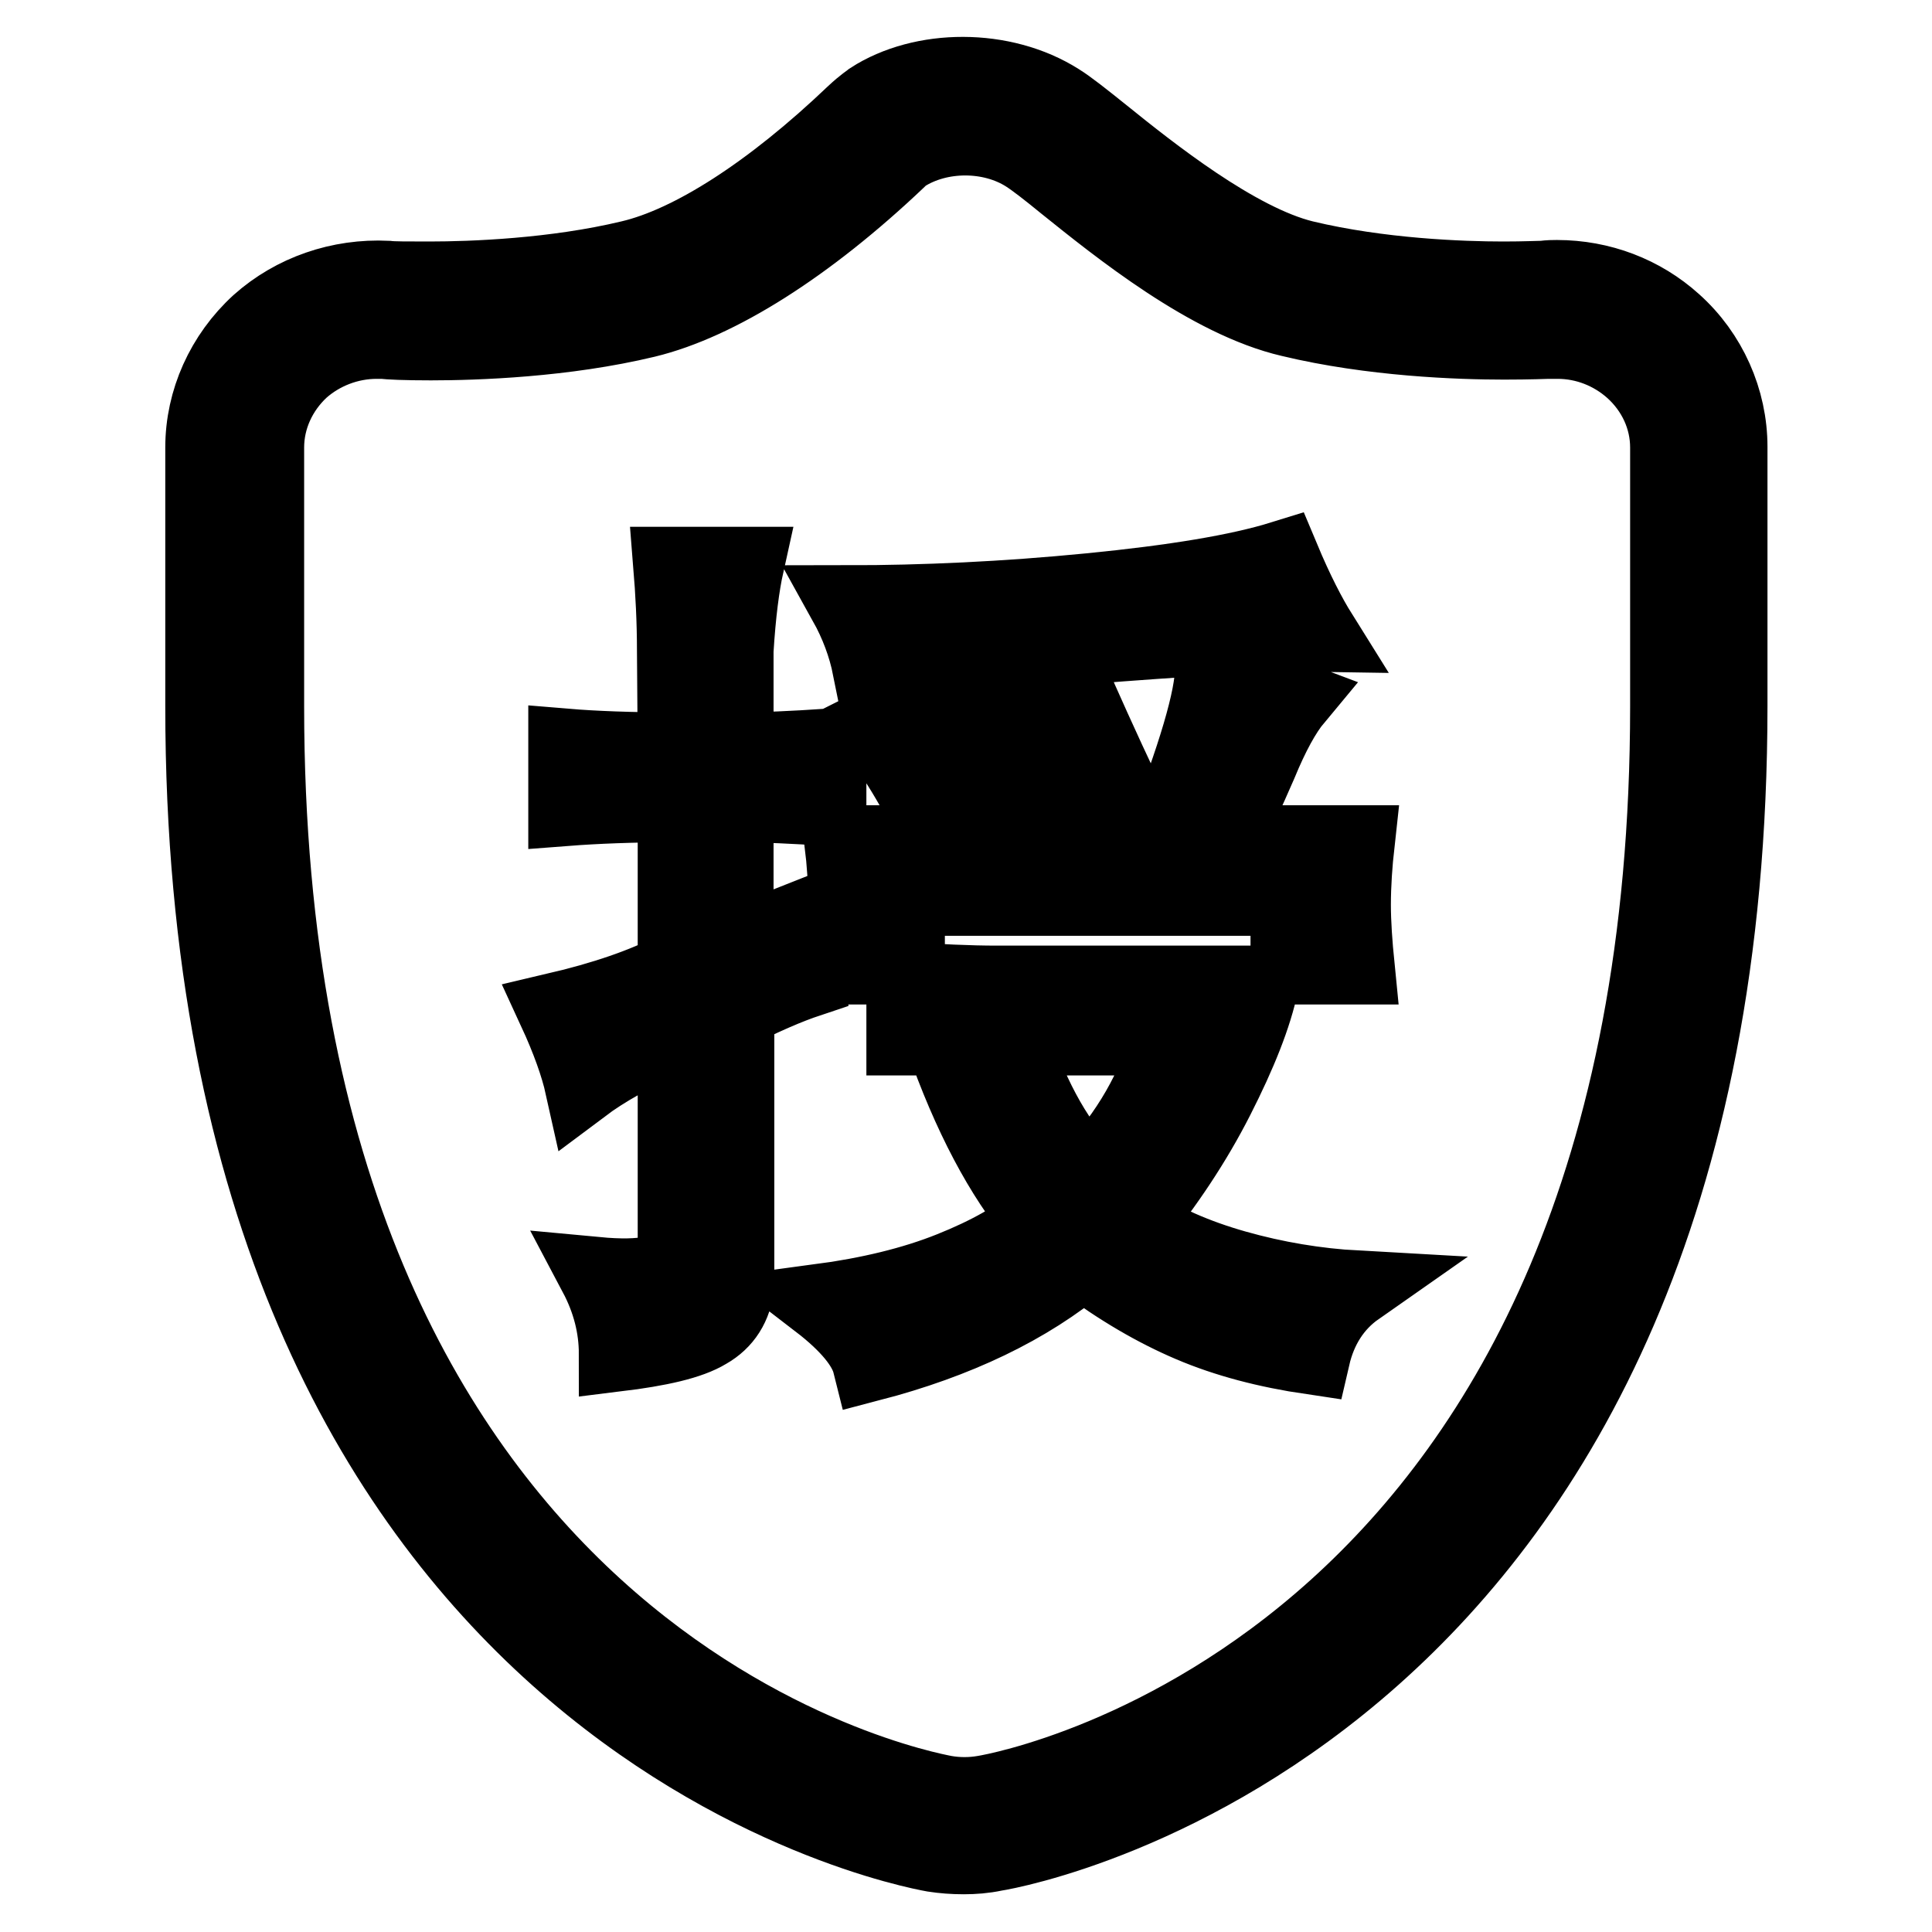 <?xml version="1.0" encoding="utf-8"?>
<!-- Svg Vector Icons : http://www.onlinewebfonts.com/icon -->
<!DOCTYPE svg PUBLIC "-//W3C//DTD SVG 1.1//EN" "http://www.w3.org/Graphics/SVG/1.1/DTD/svg11.dtd">
<svg version="1.1" xmlns="http://www.w3.org/2000/svg" xmlns:xlink="http://www.w3.org/1999/xlink" x="0px" y="0px" viewBox="0 0 256 256" enable-background="new 0 0 256 256" xml:space="preserve">
<g> <path stroke-width="10" fill-opacity="0" stroke="#000000"  d="M127.7,246c-1.4,0-2.7-0.1-4-0.3c-3.9-0.7-96.8-18.3-96.8-152.1V59.3c0-6.2,2.7-12.2,7.4-16.5 c4.6-4.1,10.7-6.2,17-5.9c0.7,0.1,2.7,0.1,5.6,0.1c5.6,0,16.6-0.4,26.6-2.8c8.1-1.9,18.7-8.7,29.6-19.1c1.5-1.4,2.1-1.7,2.3-1.9 c6.8-4.4,17.5-4.5,24.9,0.2c1.3,0.8,3.3,2.4,5.8,4.4c6.2,5,17.7,14.2,26.7,16.4c10,2.4,20.9,2.8,26.4,2.8c2.9,0,4.8-0.1,5.3-0.1 c0.8-0.1,1.3-0.1,1.8-0.1c5.8,0,11.3,2.1,15.5,5.9c4.7,4.2,7.4,10.3,7.4,16.5v34.3c0,133.8-93.4,151.5-97.4,152.1 C130.4,245.9,129,246,127.7,246z M49.9,45.2c-3.7,0-7.3,1.4-10,3.8c-2.9,2.7-4.6,6.4-4.6,10.3v34.3c0,127,86.3,143.3,89.9,144 c1.7,0.3,3.5,0.3,5.2,0c3.7-0.6,90.6-17,90.6-144V59.3c0-3.9-1.7-7.6-4.7-10.3c-2.7-2.4-6.2-3.8-9.9-3.8l-1.2,0 c-0.2,0-2.5,0.1-5.9,0.1c-5.9,0-17.5-0.4-28.3-3c-10.8-2.5-22.8-12.2-29.9-17.9c-2.2-1.8-4-3.2-5.1-3.9c-4.7-3-11.5-3-16.2,0 c-0.1,0-0.4,0.3-0.8,0.7c-12,11.4-23.9,18.9-33.4,21.2c-10.8,2.6-22.5,3-28.5,3c-3.4,0-5.7-0.1-6.2-0.2L49.9,45.2z M89.4,86.2 c0-3.9-0.2-7.7-0.5-11.4h10c-0.6,2.7-1.1,6.5-1.4,11.4v13.2c3.6,0,7.7-0.2,12.3-0.5v8.2c-4.5-0.3-8.6-0.5-12.3-0.5v18.6l9.1-3.6 c0,2.1,0.2,4.8,0.5,8.2c-2.7,0.9-5.9,2.3-9.5,4.1v36.4c-0.3,2.7-1.6,4.8-3.9,6.1c-2.3,1.4-6.3,2.3-12,3c0-3.6-0.9-7.1-2.7-10.5 c6.4,0.6,9.8-0.2,10.5-2.3v-29.5c-5.5,2.4-9.5,4.7-12.3,6.8c-0.6-2.7-1.8-6.1-3.6-10c6.4-1.5,11.7-3.3,15.9-5.5v-21.8 c-5.8,0-10.6,0.2-14.5,0.5v-8.2c3.6,0.3,8.5,0.5,14.5,0.5L89.4,86.2L89.4,86.2z M119.8,137.5v-7.7c4.5,0.3,8.6,0.5,12.3,0.5h35 c-0.9,4.3-2.9,9.3-5.9,15.2c-3,5.9-6.7,11.4-10.9,16.6c3.6,2.4,8.1,4.4,13.4,5.9c5.3,1.5,10.7,2.4,16.1,2.7c-3,2.1-5,5.2-5.9,9.1 c-6.1-0.9-11.4-2.3-16.1-4.3c-4.7-2-9.5-4.8-14.3-8.4c-7.3,6.1-16.7,10.6-28.2,13.6c-0.6-2.4-2.9-5.2-6.8-8.2 c6.7-0.9,12.5-2.3,17.5-4.3c5-2,8.9-4.2,11.6-6.6c-4.8-5.7-9.1-13.8-12.7-24.1H119.8z M166.9,101.2c-1.7,3.9-3.3,7.4-4.8,10.5h17.7 c-0.3,2.7-0.5,5.5-0.5,8.2c0,2.4,0.2,5.2,0.5,8.2h-9.1v-9.1h-50.5v9.1h-8.6c0.3-2.7,0.5-5.5,0.5-8.2c0-3-0.2-5.7-0.5-8.2h42.3 c4.5-11.5,6.8-19.2,6.8-23.2l10.9,4.1C170.1,94.4,168.5,97.3,166.9,101.2z M148.5,85.3c-12.1,0.9-23.2,2-33.2,3.2 c-0.6-3-1.7-5.9-3.2-8.6c10.3,0,21.1-0.5,32.3-1.6c11.2-1.1,19.7-2.5,25.5-4.3c1.8,4.3,3.5,7.6,5,10 C169.4,83.9,160.6,84.4,148.5,85.3z M131.2,107.1c-2.1,0.6-4.5,1.8-7.3,3.6c-1.2-3.6-3.9-8.5-8.2-14.5c1.8-0.9,4.1-2.3,6.8-4.1 C125.3,95.7,128.2,100.7,131.2,107.1z M144.4,155.7c5.2-5.5,8.6-11.5,10.5-18.2h-20.9C136.9,146,140.4,152.1,144.4,155.7z  M148.9,105.3c-3.6,1.2-6.2,2.4-7.7,3.6c-2.4-6.7-4.7-12-6.8-15.9c2.7-1.5,5.2-2.7,7.3-3.6C143.5,93.6,145.9,98.9,148.9,105.3z"/></g>
</svg>